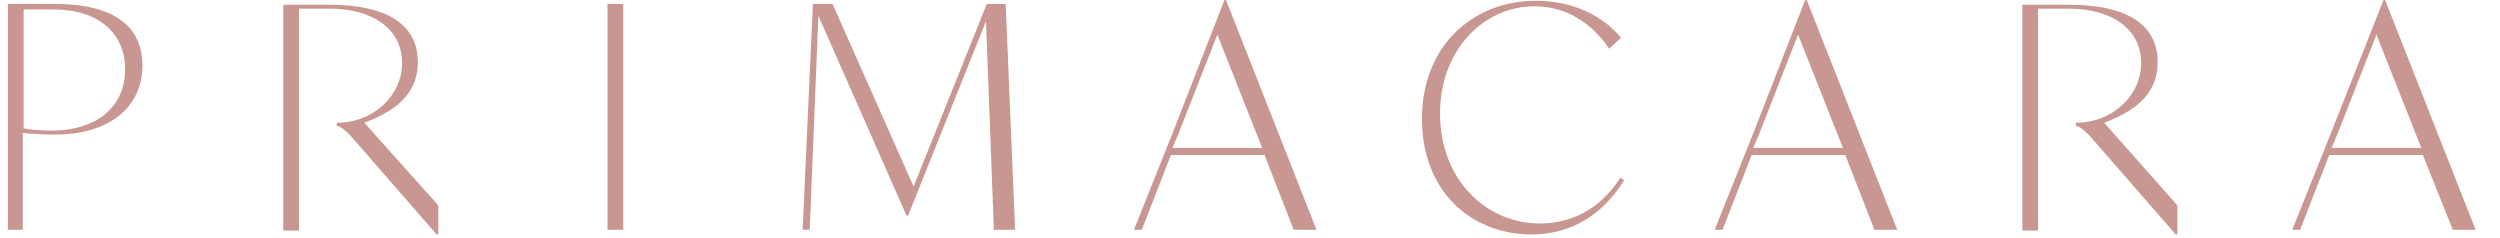 <?xml version="1.0" encoding="utf-8"?>
<!-- Generator: Adobe Illustrator 25.1.0, SVG Export Plug-In . SVG Version: 6.00 Build 0)  -->
<svg version="1.1" id="レイヤー_1" xmlns="http://www.w3.org/2000/svg" xmlns:xlink="http://www.w3.org/1999/xlink" x="0px"
	 y="0px" viewBox="0 0 317.7 30.2" style="enable-background:new 0 0 317.7 30.2;" xml:space="preserve">
<style type="text/css">
	.st0{fill:#C99791;}
</style>
<g>
	<g>
		<path class="st0" d="M267.4,15.6c3.7-1.4,6.8-3.5,6.8-7.7c0-4.9-4.1-7.3-11.3-7.3H257v28.7h2v-9.3v-3.6v-0.9v-4.2V1.1h3.9
			c5.6,0,9.2,2.7,9.2,6.9c0,4.1-3.6,7.6-8.3,7.6V16c0.6,0,1.7,1.2,1.7,1.2l11,12.6h0.2v-3.7L267.4,15.6z"/>
	</g>
	<path class="st0" d="M18.1,8.3c0,5.4-4.3,8.8-11.1,8.8c-1.2,0-3.2-0.1-4.1-0.2v12.3H1V0.5h6C14.4,0.5,18.1,3.3,18.1,8.3z M15.9,8.8
		c0-4.5-3.3-7.6-9.1-7.6H3v15.1c0.7,0.2,2.5,0.3,3.8,0.3C12.3,16.5,15.9,13.6,15.9,8.8z"/>
	<path class="st0" d="M77.2,0.5h2v28.7h-2V0.5z"/>
	<path class="st0" d="M102.9,29.2H102l1.3-28.6l0,0V0.5h2.5l10.3,23.2l9.3-23.2h2.4l1.2,28.7h-2.7l-1-26.5l-9.9,24.7h-0.2L104,2
		L102.9,29.2z"/>
	<path class="st0" d="M160.7,19.7h-11.9c0,0-3.7,9.5-3.7,9.5h-1l5-12.5L155.6,0h0.2l11.5,29.2h-2.9L160.7,19.7z M160.4,18.8
		l-5.7-14.4l-4.9,12.5l-0.8,1.9H160.4z"/>
	<path class="st0" d="M180.7,15.1c0-9.1,6.3-15,14.5-15c4.7,0,8.5,1.9,10.8,4.7l-1.5,1.4c-2.3-3.4-5.6-5.4-9.5-5.4
		c-6.5,0-12,5.6-12,13.6c0,8.5,5.9,14,12.7,14c3.8,0,7.6-1.7,10.2-5.8l0.5,0.3c-2.6,4.2-6.5,6.9-11.9,6.9
		C186.7,29.7,180.7,24.1,180.7,15.1z"/>
	<path class="st0" d="M234.5,19.7h-11.9c0,0-3.7,9.5-3.7,9.5h-1l5-12.5L229.4,0h0.2l11.5,29.2h-2.9L234.5,19.7z M234.2,18.8
		l-5.7-14.4l-4.9,12.5l-0.8,1.9H234.2z"/>
	<path class="st0" d="M307.9,19.7H296c0,0-3.7,9.5-3.7,9.5h-1l5-12.5L302.9,0h0.2l11.5,29.2h-2.9L307.9,19.7z M307.7,18.8l-5.7-14.4
		l-4.9,12.5l-0.8,1.9H307.7z"/>
	<g>
		<path class="st0" d="M46.3,15.6c3.7-1.4,6.8-3.5,6.8-7.7c0-4.9-4.1-7.3-11.3-7.3H36v28.7h2v-9.3v-3.6v-0.9v-4.2V1.1h3.9
			c5.6,0,9.2,2.7,9.2,6.9c0,4.1-3.6,7.6-8.3,7.6V16c0.6,0,1.7,1.2,1.7,1.2l11,12.6h0.2v-3.7L46.3,15.6z"/>
	</g>
</g>
</svg>
